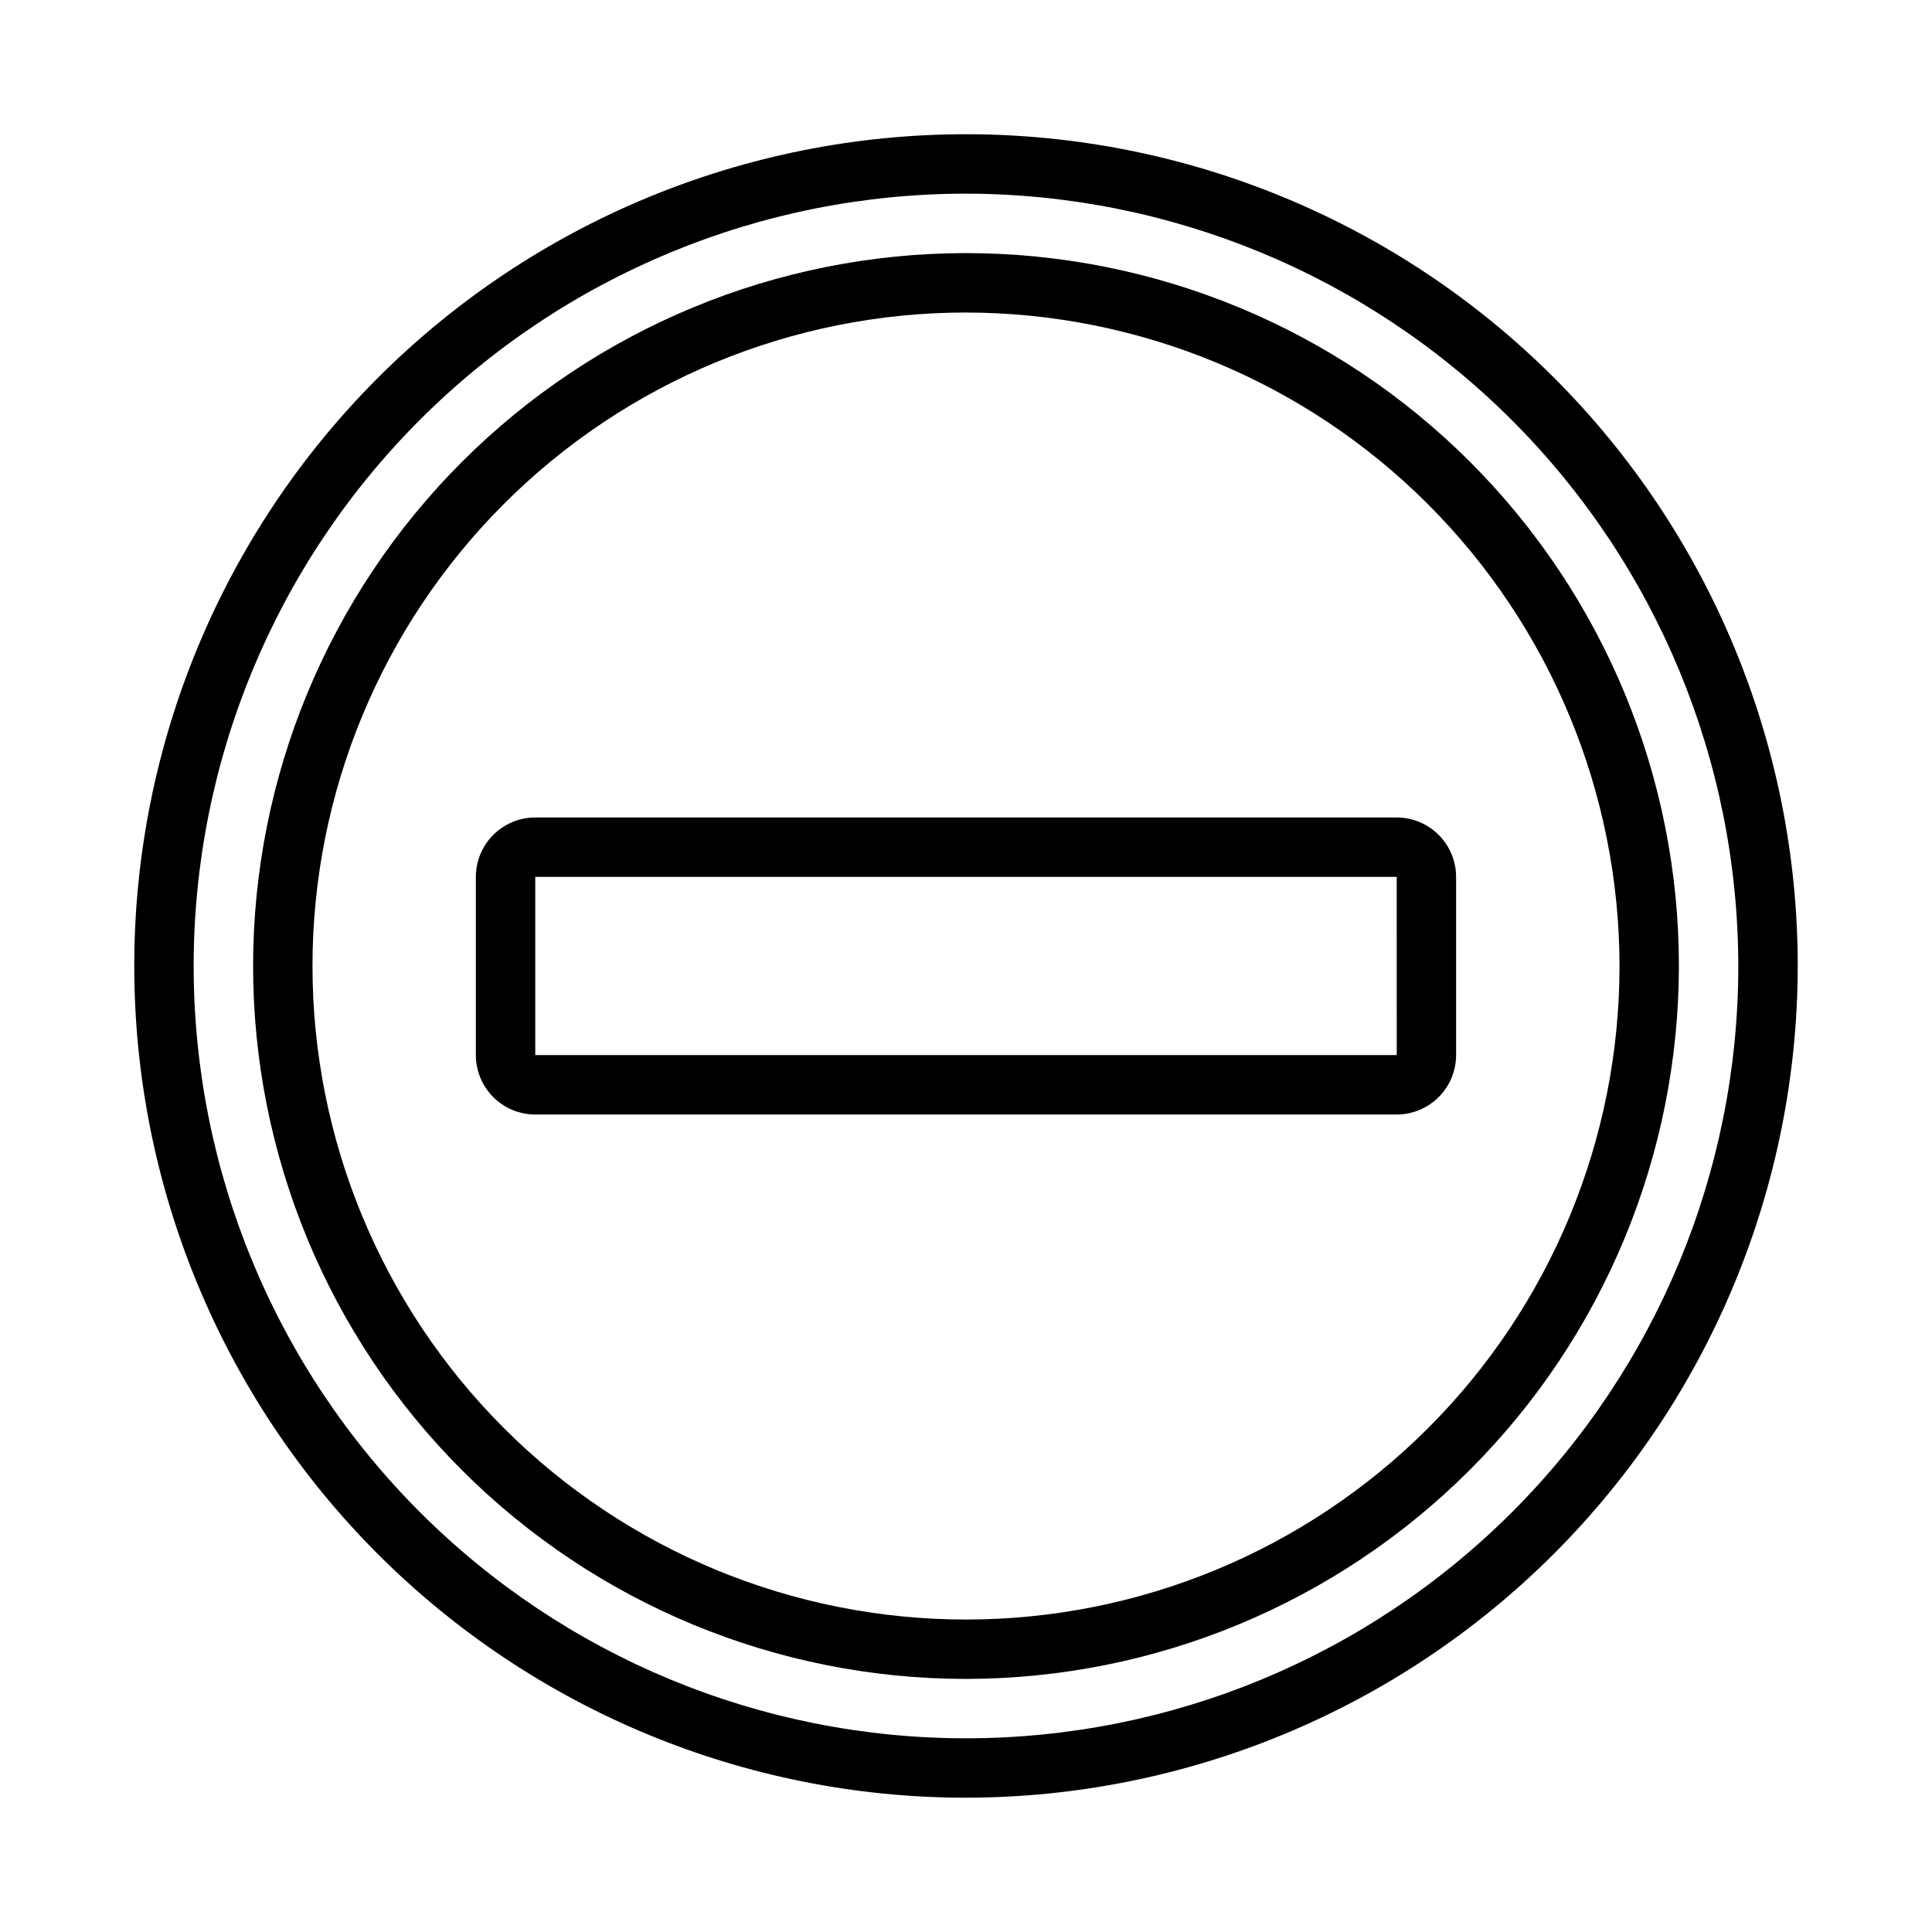 <?xml version="1.0" encoding="UTF-8"?>
<!-- Uploaded to: ICON Repo, www.svgrepo.com, Generator: ICON Repo Mixer Tools -->
<svg fill="#000000" width="800px" height="800px" version="1.1" viewBox="144 144 512 512" xmlns="http://www.w3.org/2000/svg">
 <g>
  <path d="m400 620.41c-58.461 0-114.52-23.223-155.86-64.559-41.336-41.336-64.559-97.398-64.559-155.86 0-58.461 23.223-114.52 64.559-155.86s97.398-64.559 155.86-64.559c58.457 0 114.52 23.223 155.86 64.559 41.336 41.336 64.559 97.398 64.559 155.86-0.062 58.438-23.309 114.46-64.629 155.79-41.324 41.32-97.348 64.566-155.79 64.629zm0-425.09c-54.285 0-106.34 21.566-144.73 59.949-38.383 38.383-59.949 90.441-59.949 144.73 0 54.281 21.566 106.34 59.949 144.72 38.383 38.387 90.441 59.949 144.73 59.949 54.281 0 106.34-21.562 144.72-59.949 38.387-38.383 59.949-90.441 59.949-144.72-0.062-54.266-21.645-106.29-60.016-144.66s-90.395-59.953-144.66-60.016z"/>
  <path d="m400 588.93c-50.109 0-98.164-19.902-133.59-55.336-35.43-35.43-55.336-83.484-55.336-133.59 0-50.109 19.906-98.164 55.336-133.59s83.484-55.336 133.59-55.336c50.105 0 98.16 19.906 133.59 55.336 35.434 35.43 55.336 83.484 55.336 133.59-0.055 50.09-19.98 98.109-55.398 133.53-35.418 35.418-83.438 55.344-133.53 55.398zm0-362.11c-45.934 0-89.984 18.246-122.46 50.727-32.48 32.477-50.727 76.527-50.727 122.46 0 45.93 18.246 89.98 50.727 122.46 32.477 32.48 76.527 50.727 122.46 50.727 45.93 0 89.98-18.246 122.46-50.727 32.48-32.477 50.727-76.527 50.727-122.46-0.051-45.918-18.316-89.938-50.781-122.4-32.469-32.469-76.488-50.73-122.4-50.785z"/>
  <path d="m514.14 439.36h-228.29c-4.176-0.004-8.18-1.664-11.129-4.617-2.953-2.949-4.613-6.953-4.617-11.129v-47.23c0.004-4.176 1.664-8.176 4.617-11.129 2.949-2.953 6.953-4.613 11.129-4.617h228.29c4.172 0.004 8.176 1.664 11.125 4.617 2.953 2.953 4.613 6.953 4.617 11.129v47.23c-0.004 4.176-1.664 8.18-4.617 11.129-2.949 2.953-6.953 4.613-11.125 4.617zm-228.29-62.977v47.23h228.3l-0.012-47.23z"/>
 </g>
</svg>